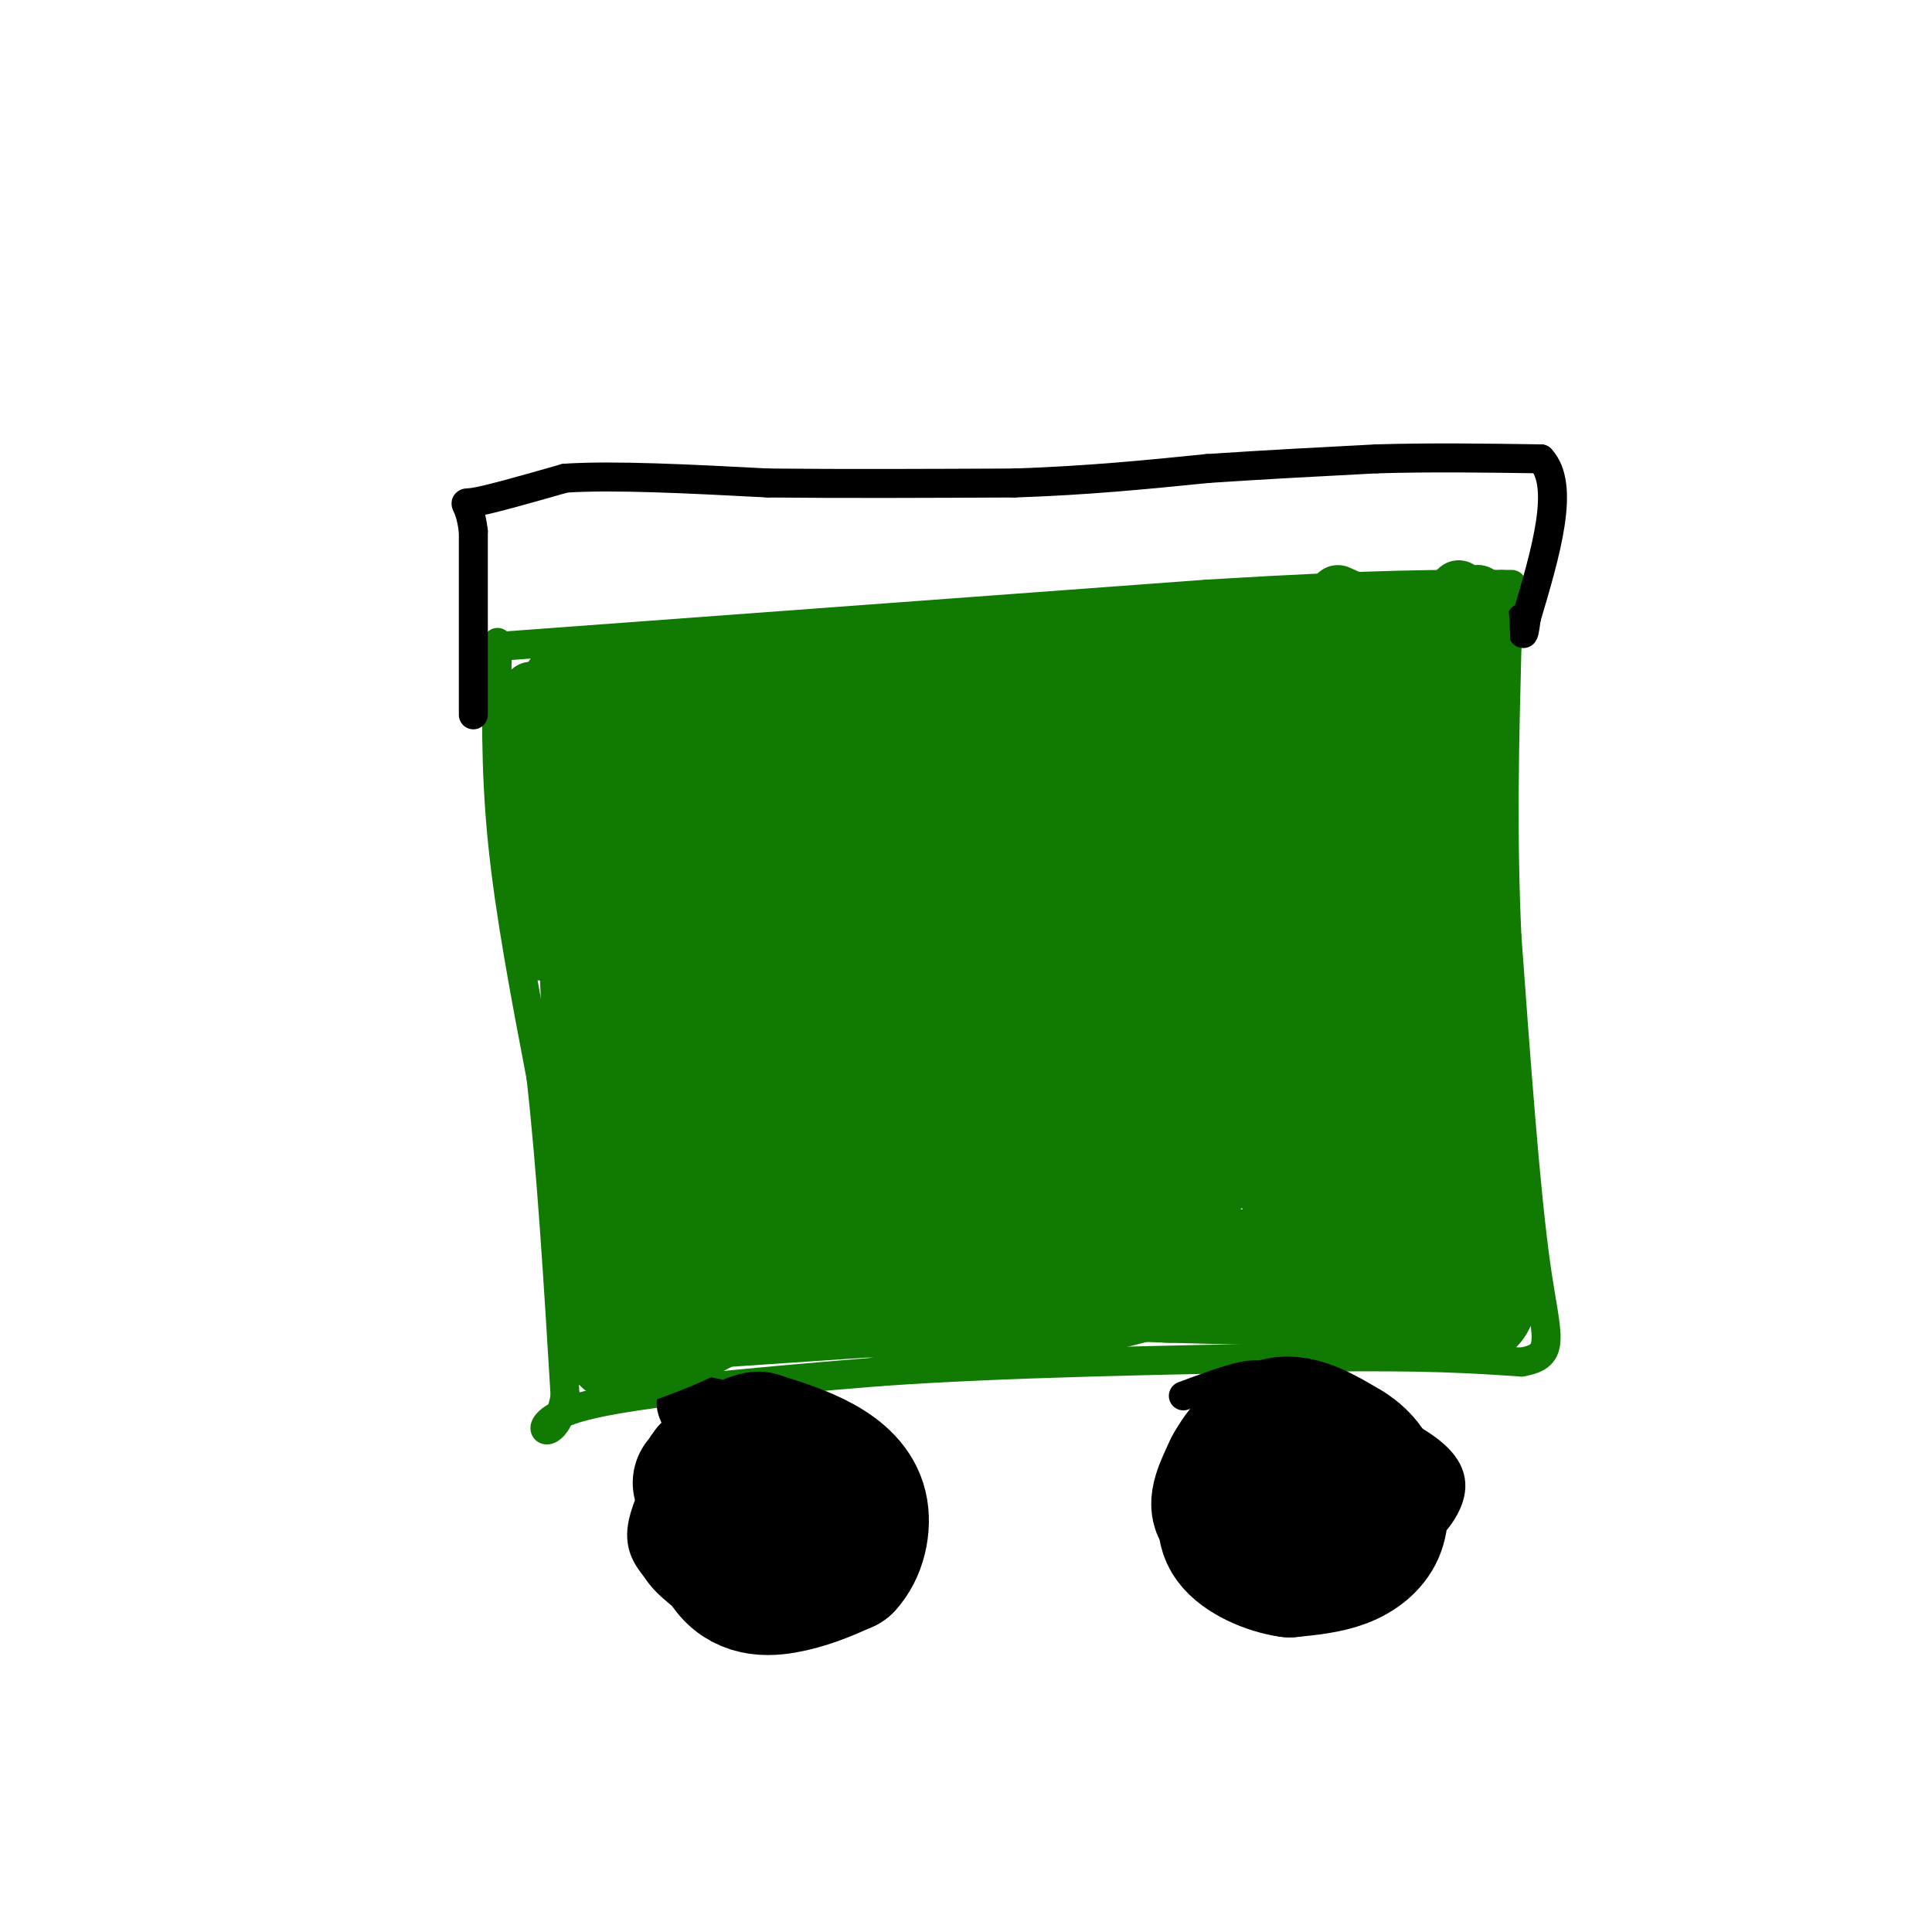 <svg viewBox='0 0 400 400' version='1.1' xmlns='http://www.w3.org/2000/svg' xmlns:xlink='http://www.w3.org/1999/xlink'><g fill='none' stroke='rgb(16,122,3)' stroke-width='6' stroke-linecap='round' stroke-linejoin='round'><path d='M103,133c-0.250,13.000 -0.500,26.000 1,41c1.500,15.000 4.750,32.000 8,49'/><path d='M112,223c2.167,19.167 3.583,42.583 5,66'/><path d='M117,289c-1.844,11.289 -8.956,6.511 1,3c9.956,-3.511 36.978,-5.756 64,-8'/><path d='M182,284c25.833,-1.833 58.417,-2.417 91,-3'/><path d='M273,281c22.167,-0.333 32.083,0.333 42,1'/><path d='M315,282c7.467,-1.267 5.133,-4.933 3,-20c-2.133,-15.067 -4.067,-41.533 -6,-68'/><path d='M312,194c-1.000,-21.333 -0.500,-40.667 0,-60'/><path d='M312,134c-0.167,-12.167 -0.583,-12.583 -1,-13'/><path d='M101,134c0.000,0.000 149.000,-11.000 149,-11'/><path d='M250,123c35.333,-2.167 49.167,-2.083 63,-2'/></g>
<g fill='none' stroke='rgb(0,0,0)' stroke-width='6' stroke-linecap='round' stroke-linejoin='round'><path d='M148,301c-1.857,-1.357 -3.714,-2.714 -5,-3c-1.286,-0.286 -2.000,0.500 -4,4c-2.000,3.500 -5.286,9.714 -6,14c-0.714,4.286 1.143,6.643 3,9'/><path d='M136,325c1.523,2.461 3.831,4.113 6,6c2.169,1.887 4.199,4.008 10,2c5.801,-2.008 15.372,-8.145 20,-13c4.628,-4.855 4.314,-8.427 4,-12'/><path d='M176,308c0.778,-2.909 0.722,-4.183 0,-6c-0.722,-1.817 -2.111,-4.178 -8,-7c-5.889,-2.822 -16.278,-6.106 -22,-7c-5.722,-0.894 -6.778,0.602 -7,2c-0.222,1.398 0.389,2.699 1,4'/><path d='M261,293c-3.685,-2.077 -7.369,-4.155 -10,0c-2.631,4.155 -4.208,14.542 -4,20c0.208,5.458 2.202,5.988 5,7c2.798,1.012 6.399,2.506 10,4'/><path d='M262,324c3.460,1.233 7.109,2.317 12,2c4.891,-0.317 11.022,-2.033 16,-5c4.978,-2.967 8.802,-7.183 10,-11c1.198,-3.817 -0.229,-7.233 -6,-11c-5.771,-3.767 -15.885,-7.883 -26,-12'/><path d='M268,287c-5.956,-2.489 -7.844,-2.711 -11,-2c-3.156,0.711 -7.578,2.356 -12,4'/><path d='M98,148c0.000,0.000 0.000,-38.000 0,-38'/><path d='M98,110c-0.844,-7.022 -2.956,-5.578 0,-6c2.956,-0.422 10.978,-2.711 19,-5'/><path d='M117,99c10.167,-0.667 26.083,0.167 42,1'/><path d='M159,100c15.500,0.167 33.250,0.083 51,0'/><path d='M210,100c15.167,-0.500 27.583,-1.750 40,-3'/><path d='M250,97c12.500,-0.833 23.750,-1.417 35,-2'/><path d='M285,95c11.500,-0.333 22.750,-0.167 34,0'/><path d='M319,95c5.167,5.500 1.083,19.250 -3,33'/><path d='M316,128c-0.667,5.500 -0.833,2.750 -1,0'/></g>
<g fill='none' stroke='rgb(16,122,3)' stroke-width='28' stroke-linecap='round' stroke-linejoin='round'><path d='M138,217c2.454,3.817 4.908,7.634 8,11c3.092,3.366 6.820,6.280 13,8c6.180,1.720 14.810,2.246 21,-3c6.190,-5.246 9.939,-16.264 11,-25c1.061,-8.736 -0.566,-15.190 -2,-19c-1.434,-3.810 -2.676,-4.976 -7,-5c-4.324,-0.024 -11.732,1.094 -16,3c-4.268,1.906 -5.397,4.599 -7,6c-1.603,1.401 -3.681,1.508 -5,8c-1.319,6.492 -1.879,19.369 -2,25c-0.121,5.631 0.198,4.016 3,5c2.802,0.984 8.086,4.567 17,4c8.914,-0.567 21.457,-5.283 34,-10'/><path d='M206,225c9.974,-5.451 17.910,-14.078 22,-23c4.090,-8.922 4.335,-18.139 4,-23c-0.335,-4.861 -1.250,-5.367 -5,-7c-3.750,-1.633 -10.336,-4.392 -17,-5c-6.664,-0.608 -13.405,0.937 -18,2c-4.595,1.063 -7.042,1.646 -13,6c-5.958,4.354 -15.427,12.478 -20,20c-4.573,7.522 -4.250,14.440 -3,19c1.250,4.560 3.427,6.760 10,9c6.573,2.240 17.544,4.518 26,5c8.456,0.482 14.398,-0.832 22,-4c7.602,-3.168 16.862,-8.191 21,-11c4.138,-2.809 3.152,-3.403 4,-5c0.848,-1.597 3.528,-4.196 -3,-9c-6.528,-4.804 -22.265,-11.813 -33,-13c-10.735,-1.187 -16.467,3.450 -20,8c-3.533,4.550 -4.867,9.014 -5,12c-0.133,2.986 0.933,4.493 2,6'/><path d='M180,212c1.087,2.139 2.804,4.488 7,7c4.196,2.512 10.871,5.189 18,6c7.129,0.811 14.712,-0.244 21,-1c6.288,-0.756 11.279,-1.214 15,-3c3.721,-1.786 6.170,-4.900 7,-8c0.830,-3.100 0.041,-6.185 1,-8c0.959,-1.815 3.666,-2.360 -4,-4c-7.666,-1.640 -25.704,-4.375 -37,-3c-11.296,1.375 -15.849,6.861 -18,10c-2.151,3.139 -1.900,3.932 -3,6c-1.100,2.068 -3.552,5.410 2,11c5.552,5.590 19.108,13.429 31,16c11.892,2.571 22.120,-0.126 30,-7c7.880,-6.874 13.413,-17.925 13,-25c-0.413,-7.075 -6.770,-10.175 -12,-12c-5.230,-1.825 -9.331,-2.376 -14,-3c-4.669,-0.624 -9.905,-1.321 -17,1c-7.095,2.321 -16.047,7.661 -25,13'/><path d='M195,208c-5.781,5.365 -7.733,12.279 -7,17c0.733,4.721 4.150,7.249 11,10c6.850,2.751 17.131,5.724 24,7c6.869,1.276 10.326,0.854 15,-1c4.674,-1.854 10.565,-5.142 13,-9c2.435,-3.858 1.414,-8.287 1,-11c-0.414,-2.713 -0.221,-3.709 -5,-7c-4.779,-3.291 -14.528,-8.876 -26,-9c-11.472,-0.124 -24.666,5.213 -33,10c-8.334,4.787 -11.809,9.025 -15,12c-3.191,2.975 -6.097,4.686 0,8c6.097,3.314 21.197,8.231 32,11c10.803,2.769 17.308,3.392 24,2c6.692,-1.392 13.571,-4.798 17,-7c3.429,-2.202 3.408,-3.201 3,-6c-0.408,-2.799 -1.204,-7.400 -2,-12'/><path d='M247,223c-2.421,-4.018 -7.474,-8.063 -18,-7c-10.526,1.063 -26.524,7.235 -36,13c-9.476,5.765 -12.431,11.125 -14,14c-1.569,2.875 -1.754,3.266 -1,6c0.754,2.734 2.446,7.810 7,10c4.554,2.190 11.969,1.493 19,-1c7.031,-2.493 13.678,-6.782 18,-11c4.322,-4.218 6.317,-8.366 2,-11c-4.317,-2.634 -14.948,-3.752 -25,-2c-10.052,1.752 -19.526,6.376 -29,11'/><path d='M170,245c-6.831,1.778 -9.408,0.724 -9,3c0.408,2.276 3.802,7.882 7,11c3.198,3.118 6.199,3.748 13,4c6.801,0.252 17.400,0.126 28,0'/><path d='M209,263c10.167,0.167 21.583,0.583 33,1'/><path d='M242,264c12.000,0.333 25.500,0.667 39,1'/><path d='M281,265c10.333,0.833 16.667,2.417 23,4'/><path d='M304,269c3.333,-5.333 0.167,-20.667 -3,-36'/><path d='M301,233c-1.667,-11.833 -4.333,-23.417 -7,-35'/><path d='M294,198c-2.833,-10.667 -6.417,-19.833 -10,-29'/><path d='M284,169c-4.978,-6.022 -12.422,-6.578 -25,-7c-12.578,-0.422 -30.289,-0.711 -48,-1'/><path d='M211,161c-17.000,0.500 -35.500,2.250 -54,4'/><path d='M157,165c-13.333,1.833 -19.667,4.417 -26,7'/><path d='M131,172c-5.422,1.400 -5.978,1.400 -6,7c-0.022,5.600 0.489,16.800 1,28'/><path d='M126,207c0.833,12.667 2.417,30.333 4,48'/><path d='M130,255c0.400,10.800 -0.600,13.800 0,15c0.600,1.200 2.800,0.600 5,0'/><path d='M135,270c8.333,-0.500 26.667,-1.750 45,-3'/><path d='M180,267c10.200,0.600 13.200,3.600 19,4c5.800,0.400 14.400,-1.800 23,-4'/><path d='M222,267c6.000,-1.167 9.500,-2.083 13,-3'/><path d='M150,254c-3.000,1.583 -6.000,3.167 -6,-9c0.000,-12.167 3.000,-38.083 6,-64'/><path d='M268,180c-3.667,0.095 -7.333,0.190 -9,0c-1.667,-0.190 -1.333,-0.667 -2,5c-0.667,5.667 -2.333,17.476 0,29c2.333,11.524 8.667,22.762 15,34'/><path d='M270,180c4.333,7.750 8.667,15.500 11,27c2.333,11.500 2.667,26.750 3,42'/><path d='M165,257c0.000,0.000 -19.000,13.000 -19,13'/><path d='M146,270c-5.833,3.333 -10.917,5.167 -16,7'/><path d='M130,206c0.000,0.000 -9.000,-29.000 -9,-29'/><path d='M121,177c-1.333,-8.667 -0.167,-15.833 1,-23'/><path d='M122,154c0.467,-4.289 1.133,-3.511 10,-3c8.867,0.511 25.933,0.756 43,1'/><path d='M175,152c14.333,-0.500 28.667,-2.250 43,-4'/><path d='M218,148c14.500,-1.167 29.250,-2.083 44,-3'/><path d='M262,145c11.167,-0.333 17.083,0.333 23,1'/><path d='M285,146c5.333,0.333 7.167,0.667 9,1'/><path d='M294,147c2.511,2.956 4.289,9.844 5,17c0.711,7.156 0.356,14.578 0,22'/></g>
<g fill='none' stroke='rgb(16,122,3)' stroke-width='12' stroke-linecap='round' stroke-linejoin='round'><path d='M302,146c0.356,-1.867 0.711,-3.733 0,-6c-0.711,-2.267 -2.489,-4.933 -6,-7c-3.511,-2.067 -8.756,-3.533 -14,-5'/><path d='M282,128c-11.500,-0.167 -33.250,1.917 -55,4'/><path d='M227,132c-17.167,0.833 -32.583,0.917 -48,1'/><path d='M179,133c-17.000,1.167 -35.500,3.583 -54,6'/><path d='M125,139c-10.667,0.711 -10.333,-0.511 -11,3c-0.667,3.511 -2.333,11.756 -4,20'/><path d='M110,162c-0.333,9.167 0.833,22.083 2,35'/><path d='M292,138c0.000,0.000 3.000,-3.000 3,-3'/><path d='M296,140c0.000,0.000 8.000,-12.000 8,-12'/><path d='M304,128c1.667,-2.833 1.833,-3.917 2,-5'/><path d='M306,123c0.500,2.333 0.750,10.667 1,19'/><path d='M297,132c0.000,0.000 -20.000,-9.000 -20,-9'/><path d='M293,130c0.000,0.000 9.000,-8.000 9,-8'/><path d='M305,185c-0.822,15.667 -1.644,31.333 -2,30c-0.356,-1.333 -0.244,-19.667 -2,-29c-1.756,-9.333 -5.378,-9.667 -9,-10'/><path d='M292,176c-4.521,-1.818 -11.322,-1.363 -21,2c-9.678,3.363 -22.233,9.633 -37,12c-14.767,2.367 -31.745,0.829 -44,0c-12.255,-0.829 -19.787,-0.951 -31,-6c-11.213,-5.049 -26.106,-15.024 -41,-25'/><path d='M118,159c-8.167,-6.833 -8.083,-11.417 -8,-16'/></g>
<g fill='none' stroke='rgb(0,0,0)' stroke-width='28' stroke-linecap='round' stroke-linejoin='round'><path d='M279,314c0.000,0.000 -11.000,-7.000 -11,-7'/><path d='M268,307c-2.333,-1.833 -2.667,-2.917 -3,-4'/><path d='M265,312c-5.167,1.167 -10.333,2.333 -12,1c-1.667,-1.333 0.167,-5.167 2,-9'/><path d='M255,304c1.911,-3.622 5.689,-8.178 10,-9c4.311,-0.822 9.156,2.089 14,5'/><path d='M279,300c3.448,2.129 5.069,4.952 6,8c0.931,3.048 1.174,6.321 0,9c-1.174,2.679 -3.764,4.766 -7,6c-3.236,1.234 -7.118,1.617 -11,2'/><path d='M267,325c-4.378,-0.578 -9.822,-3.022 -12,-6c-2.178,-2.978 -1.089,-6.489 0,-10'/><path d='M151,305c-2.357,-1.077 -4.714,-2.155 -5,2c-0.286,4.155 1.500,13.542 5,18c3.500,4.458 8.714,3.988 13,3c4.286,-0.988 7.643,-2.494 11,-4'/><path d='M175,324c2.702,-2.857 3.958,-8.000 3,-12c-0.958,-4.000 -4.131,-6.857 -8,-9c-3.869,-2.143 -8.435,-3.571 -13,-5'/><path d='M157,298c-4.167,0.667 -8.083,4.833 -12,9'/></g>
</svg>